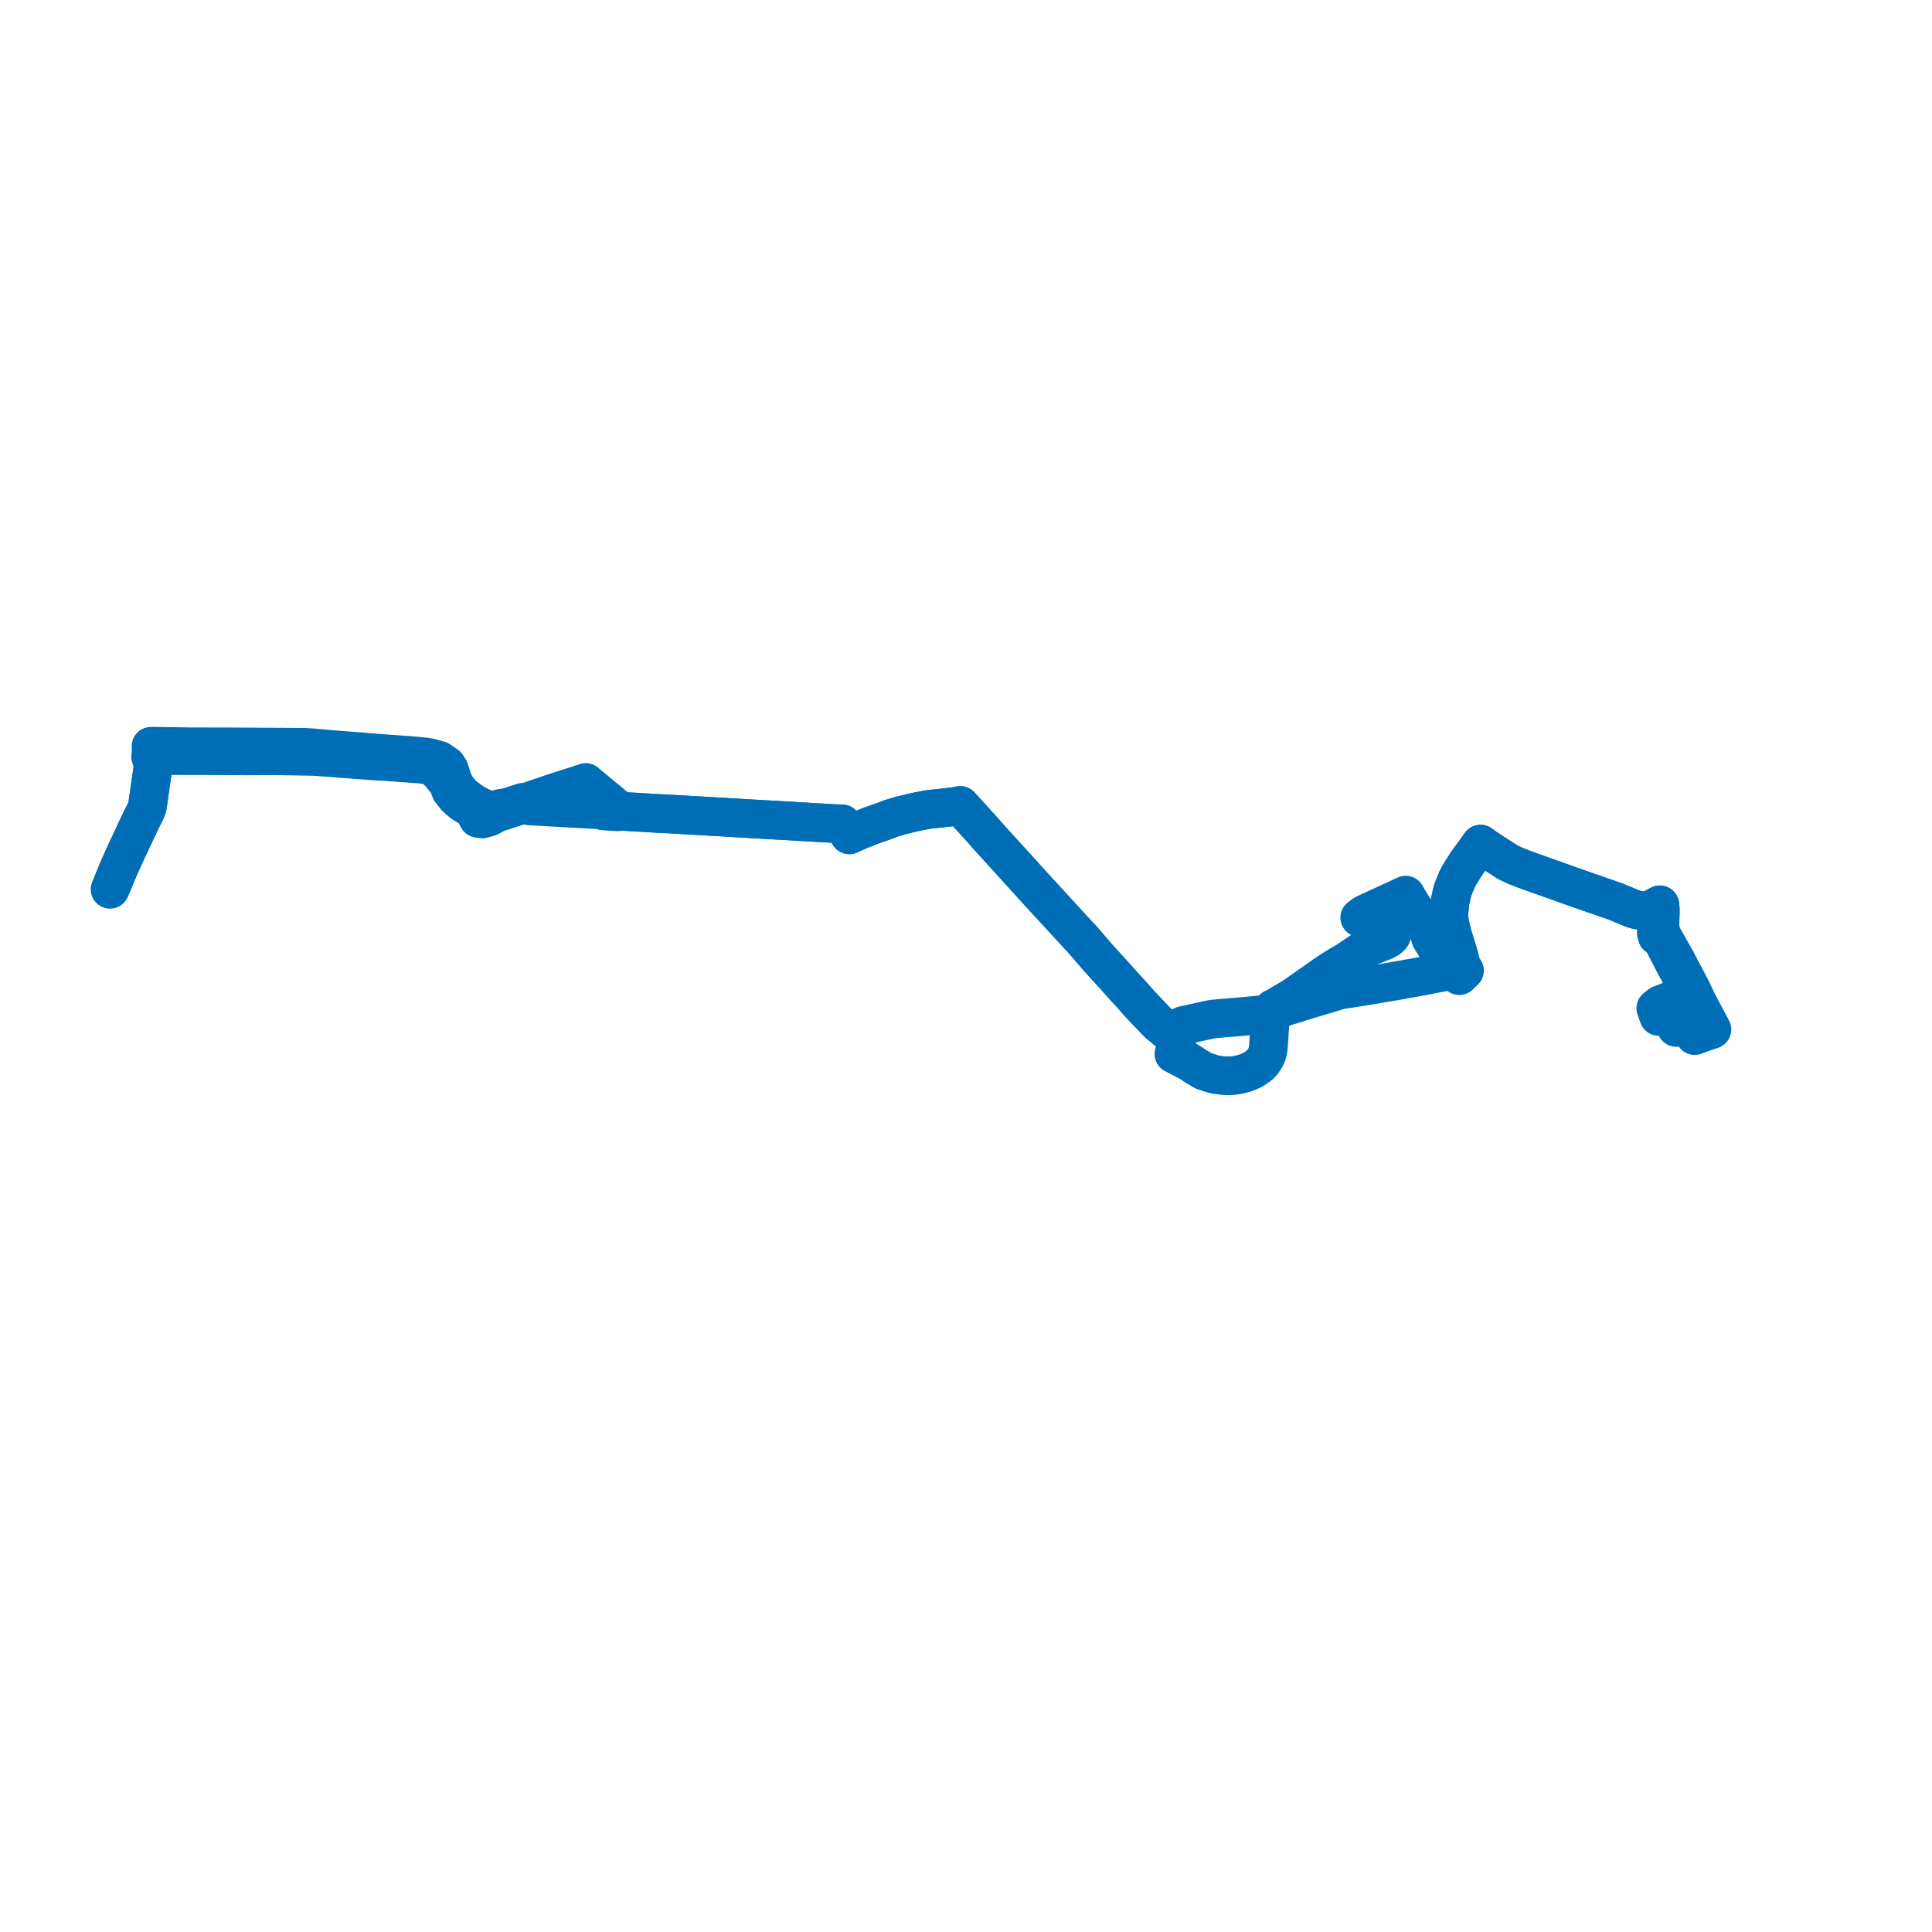    
<svg width="351.156" height="351.156" version="1.1"
     xmlns="http://www.w3.org/2000/svg">

  <title>Plan de ligne</title>
  <desc>Du 2019-04-20 au 9999-01-01</desc>

<path d='M 308.034 188.233 L 309.364 187.734 L 310.339 187.397 L 311.156 187.119 L 310.254 185.427 L 309.146 183.348 L 309.02 183.11 L 308.439 181.963 L 307.784 180.593 L 307.28 179.553 L 305.348 175.905 L 304.656 174.572 L 303.665 172.82 L 302.454 170.677 L 302.057 170.02 L 301.835 169.074 L 301.758 168.869 L 301.677 168.496 L 301.789 166.225 L 301.803 165.241 L 301.759 164.946 L 301.728 164.741 L 301.685 164.457 L 300.273 165.227 L 299.561 165.419 L 298.817 165.481 L 298.575 165.501 L 297.642 165.4 L 296.834 165.176 L 294.843 164.357 L 293.558 163.827 L 289.664 162.472 L 285.928 161.171 L 277.173 158.048 L 276.808 157.906 L 275.401 157.356 L 273.961 156.661 L 271.605 155.126 L 270.064 154.114 L 269.861 153.98 L 269.555 153.755 L 269.105 153.425 L 268.516 154.263 L 268.414 154.404 L 268.148 154.77 L 267.724 155.347 L 267.034 156.286 L 266.643 156.819 L 265.238 159.061 L 264.766 159.97 L 264.555 160.499 L 264.007 161.88 L 263.561 163.834 L 263.408 165.364 L 263.274 166.447 L 262.866 167.936 L 263.047 168.488 L 263.24 169.197 L 263.348 169.596 L 263.6 170.525 L 264.016 171.776 L 264.454 173.091 L 264.482 173.207 L 264.533 173.417 L 264.604 173.709 L 264.625 173.895 L 264.6 174.086 L 264.527 174.265 L 264.518 174.281 L 264.274 174.68 L 264.23 174.761 L 264.137 174.92 L 263.809 175.458 L 263.517 175.936 L 262.739 176.589 L 262.409 176.647 L 262.097 176.718 L 258.014 177.52 L 256.378 177.807 L 255.754 177.912 L 255.051 178.054 L 250.319 178.859 L 249.387 179.018 L 247.53 179.317 L 245.943 179.575 L 244.175 179.842 L 243.549 179.949 L 242.779 180.181 L 240.759 180.79 L 238.752 181.393 L 236.479 182.076 L 235.767 182.308 L 232.928 183.196 L 232.645 183.287 L 230.73 184.063 L 229.781 184.33 L 229.246 184.433 L 227.888 184.573 L 226.437 184.704 L 225.928 184.75 L 224.81 184.85 L 223.799 184.932 L 222.632 185.021 L 222.312 185.048 L 221.547 185.124 L 221.242 185.15 L 220.604 185.211 L 220.235 185.261 L 219.872 185.332 L 215.257 186.339 L 214.94 186.424 L 214.684 186.563 L 214.278 187.568 L 213.32 187.404 L 211.96 187.171 L 211.458 186.742 L 210.793 186.205 L 210.513 185.98 L 210.156 185.606 L 209.004 184.401 L 207.31 182.629 L 205.954 181.088 L 205.513 180.586 L 204.96 180.003 L 204.633 179.659 L 204.201 179.171 L 203.27 178.117 L 199.483 173.945 L 199.262 173.69 L 198.968 173.349 L 198.152 172.404 L 197.224 171.329 L 197.109 171.195 L 196.585 170.59 L 196.004 169.984 L 190.658 164.156 L 190.03 163.482 L 189.598 162.992 L 189.018 162.384 L 187.114 160.284 L 184.381 157.272 L 183.552 156.358 L 181.103 153.668 L 179.407 151.804 L 179.268 151.637 L 178.95 151.255 L 177.773 149.962 L 176.43 148.474 L 175.938 147.933 L 175.023 146.926 L 174.525 146.395 L 173.394 146.612 L 172.886 146.678 L 168.661 147.137 L 166.247 147.613 L 163.821 148.195 L 162.046 148.721 L 160.596 149.269 L 159.375 149.694 L 158.24 150.101 L 157.917 150.225 L 156.18 150.926 L 155.578 151.183 L 154.977 151.461 L 154.374 151.739 L 153.746 150.779 L 153.59 150.539 L 153.075 149.751 L 151.758 149.698 L 146.296 149.384 L 145.236 149.331 L 144.458 149.266 L 136.726 148.834 L 130.101 148.438 L 128.124 148.325 L 120.748 147.901 L 119.225 147.834 L 118.047 147.753 L 117.355 147.713 L 114.842 147.568 L 113.175 147.476 L 112.638 147.236 L 112.334 147.068 L 111.095 146.088 L 110.992 145.977 L 107.125 142.788 L 106.797 142.506 L 106.47 142.223 L 105.434 142.566 L 100.115 144.275 L 95.755 145.773 L 94.969 145.836 L 92.942 146.517 L 92.718 146.592 L 91.853 146.801 L 91.027 146.912 L 90.586 147.037 L 90.359 147.102 L 90.123 147.172 L 88.851 147.551 L 88.241 147.052 L 88.013 146.922 L 87.148 146.552 L 86.013 145.921 L 84.271 144.654 L 83.865 144.218 L 83.165 143.468 L 82.368 142.055 L 81.714 140.039 L 81.678 139.897 L 81.199 139.136 L 79.828 138.184 L 79.002 137.959 L 78.217 137.733 L 77.25 137.575 L 75.122 137.367 L 74.322 137.297 L 73.411 137.233 L 72.178 137.147 L 70.844 137.053 L 70.121 137.002 L 69.715 136.972 L 59.755 136.187 L 58.53 136.065 L 58.117 136.049 L 56.859 135.92 L 56.284 135.886 L 55.339 135.83 L 50.736 135.798 L 46.839 135.774 L 46.657 135.772 L 40.434 135.741 L 39.903 135.741 L 39.401 135.741 L 36.15 135.735 L 34.946 135.734 L 33.627 135.715 L 31.807 135.689 L 29.702 135.66 L 29.336 135.655 L 28.8 135.65 L 28.4 135.632 L 27.45 135.633 L 27.464 136.243 L 27.487 136.819 L 27.505 137.25 L 27.378 137.529 L 27.535 138.003 L 27.615 138.263 L 27.894 138.987 L 27.539 141.314 L 26.965 145.332 L 26.838 146.223 L 26.749 146.733 L 26.453 147.476 L 26.208 147.965 L 25.625 149.108 L 23.545 153.54 L 22.974 154.743 L 22.617 155.542 L 21.826 157.285 L 21.594 157.8 L 21.277 158.581 L 20.999 159.246 L 20.594 160.238' fill='transparent' stroke='#006eb6' stroke-linecap='round' stroke-linejoin='round' stroke-width='7.023'/><path d='M 20 161.641 L 20.372 160.77 L 20.594 160.238 L 20.999 159.246 L 21.277 158.581 L 21.594 157.8 L 21.826 157.285 L 22.617 155.542 L 22.974 154.743 L 23.545 153.54 L 25.625 149.108 L 26.208 147.965 L 26.453 147.476 L 26.749 146.733 L 26.838 146.223 L 27.539 141.314 L 27.894 138.987 L 28.216 138.628 L 28.342 138.339 L 28.376 138.067 L 28.393 137.877 L 28.421 137.571 L 28.414 137.303 L 29.381 137.34 L 29.81 137.333 L 35.612 137.345 L 39.327 137.352 L 39.481 137.352 L 40.318 137.358 L 40.544 137.365 L 40.836 137.363 L 45.882 137.384 L 49.99 137.362 L 51.486 137.389 L 52.206 137.401 L 55.26 137.456 L 56.396 137.477 L 57.047 137.49 L 57.708 137.538 L 58.514 137.601 L 59.189 137.646 L 68.011 138.315 L 69.339 138.379 L 69.933 138.408 L 72.214 138.577 L 72.817 138.621 L 73.512 138.668 L 73.993 138.704 L 76.405 138.886 L 77.669 139.03 L 77.841 139.073 L 78.013 139.115 L 78.651 139.39 L 79.851 140.425 L 80.366 141.062 L 81.356 142.261 L 81.94 143.722 L 82.878 144.914 L 84.038 145.924 L 85.462 146.798 L 86.09 147.349 L 86.278 147.635 L 86.379 147.781 L 86.887 148.747 L 87.673 148.855 L 88.891 148.517 L 89.387 148.255 L 90.217 147.795 L 90.392 147.723 L 90.61 147.652 L 91.698 147.315 L 92.893 146.915 L 93.079 146.854 L 94.002 146.568 L 95.187 146.201 L 95.755 145.773 L 96.004 146.067 L 96.21 146.321 L 96.271 146.494 L 98.386 146.605 L 107.848 147.128 L 108.476 147.162 L 109.042 147.201 L 109.695 147.395 L 112.252 147.548 L 113.175 147.476 L 114.842 147.568 L 117.355 147.713 L 118.047 147.753 L 119.225 147.834 L 120.748 147.901 L 130.101 148.438 L 131.443 148.518 L 136.726 148.834 L 144.458 149.266 L 145.236 149.331 L 146.296 149.384 L 151.758 149.698 L 153.075 149.751 L 153.59 150.539 L 153.746 150.779 L 154.374 151.739 L 154.977 151.461 L 155.578 151.183 L 156.18 150.926 L 157.917 150.225 L 158.24 150.101 L 159.375 149.694 L 160.596 149.269 L 162.046 148.721 L 163.821 148.195 L 166.247 147.613 L 168.661 147.137 L 172.886 146.678 L 173.394 146.612 L 174.525 146.395 L 175.023 146.926 L 176.43 148.474 L 177.773 149.962 L 178.95 151.255 L 179.268 151.637 L 179.407 151.804 L 181.103 153.668 L 183.552 156.358 L 184.381 157.272 L 187.114 160.284 L 189.018 162.384 L 189.598 162.992 L 190.03 163.482 L 190.658 164.156 L 192.876 166.574 L 196.004 169.984 L 196.585 170.59 L 197.109 171.195 L 197.224 171.329 L 198.152 172.404 L 198.968 173.349 L 199.262 173.69 L 199.483 173.945 L 203.27 178.117 L 204.201 179.171 L 204.633 179.659 L 204.96 180.003 L 205.513 180.586 L 205.954 181.088 L 207.31 182.629 L 209.004 184.401 L 210.156 185.606 L 210.513 185.98 L 210.793 186.205 L 211.458 186.742 L 211.96 187.171 L 213.32 187.404 L 214.278 187.568 L 214.206 187.864 L 213.818 189.354 L 213.784 189.484 L 213.701 189.8 L 213.645 190.119 L 213.518 190.99 L 213.363 191.563 L 216.117 193.001 L 216.63 193.321 L 217.149 193.688 L 218.744 194.633 L 220.423 195.181 L 221.023 195.322 L 222.183 195.481 L 222.956 195.524 L 223.574 195.512 L 224.23 195.493 L 225.479 195.272 L 225.987 195.107 L 226.483 194.976 L 227.55 194.53 L 228.027 194.241 L 228.998 193.54 L 229.474 193.039 L 229.934 192.357 L 230.298 191.568 L 230.508 190.696 L 230.912 184.849 L 230.918 184.659 L 230.73 184.063 L 231.436 183.299 L 232.091 182.97 L 232.293 182.85 L 234.878 181.324 L 235.557 180.863 L 241.273 176.855 L 242.538 176.037 L 243.637 175.361 L 244.639 174.797 L 245.908 173.947 L 247.354 172.969 L 248.213 172.389 L 248.535 172.221 L 251.78 170.935 L 252.336 170.614 L 252.634 170.368 L 252.881 170.1 L 252.264 169.753 L 250.925 169.088 L 249.777 168.514 L 248.728 167.989 L 248.2 167.378 L 248.059 167.237 L 247.141 166.784 L 248.06 166.12 L 254.592 163.11 L 255.496 162.693 L 255.904 163.425 L 257.316 165.739 L 259.926 169.833 L 260.018 170.516 L 260.956 172.032 L 261.169 172.365 L 261.826 173.394 L 262.058 173.754 L 262.19 173.961 L 262.982 175.14 L 263.517 175.936 L 264.133 176.539 L 265.237 177.335 L 265.696 176.89 L 265.867 176.724 L 266.192 176.409 L 266.054 176.209 L 265.615 175.571 L 265.341 174.338 L 265.111 173.451 L 265.052 173.243 L 264.046 170.018 L 263.917 169.463 L 263.662 168.44 L 263.63 168.314 L 263.274 166.447 L 263.408 165.364 L 263.561 163.834 L 264.007 161.88 L 264.555 160.499 L 264.766 159.97 L 265.238 159.061 L 266.643 156.819 L 267.034 156.286 L 267.724 155.347 L 268.148 154.77 L 268.414 154.404 L 268.516 154.263 L 269.105 153.425 L 269.555 153.755 L 269.861 153.98 L 270.064 154.114 L 271.605 155.126 L 273.961 156.661 L 275.401 157.356 L 276.808 157.906 L 277.173 158.048 L 285.928 161.171 L 293.558 163.827 L 294.843 164.357 L 296.834 165.176 L 297.642 165.4 L 298.575 165.501 L 298.817 165.481 L 299.561 165.419 L 300.273 165.227 L 301.685 164.457 L 301.31 165.503 L 301.262 166.176 L 301.106 168.482 L 301.081 168.8 L 301.042 169.54 L 301.198 170.136 L 301.777 170.575 L 302.025 170.877 L 302.401 171.415 L 304.15 174.8 L 305.775 177.792 L 306.504 179.128 L 306.84 179.743 L 307.304 180.711 L 306.063 180.921 L 303.703 181.848 L 302.648 182.263 L 301.744 182.618 L 301.362 182.923 L 300.946 183.255 L 301.482 184.746 L 302.311 184.594 L 302.782 184.507 L 303.406 184.294 L 303.763 184.917 L 304.224 185.837 L 304.682 186.753' fill='transparent' stroke='#006eb6' stroke-linecap='round' stroke-linejoin='round' stroke-width='7.023'/>
</svg>
